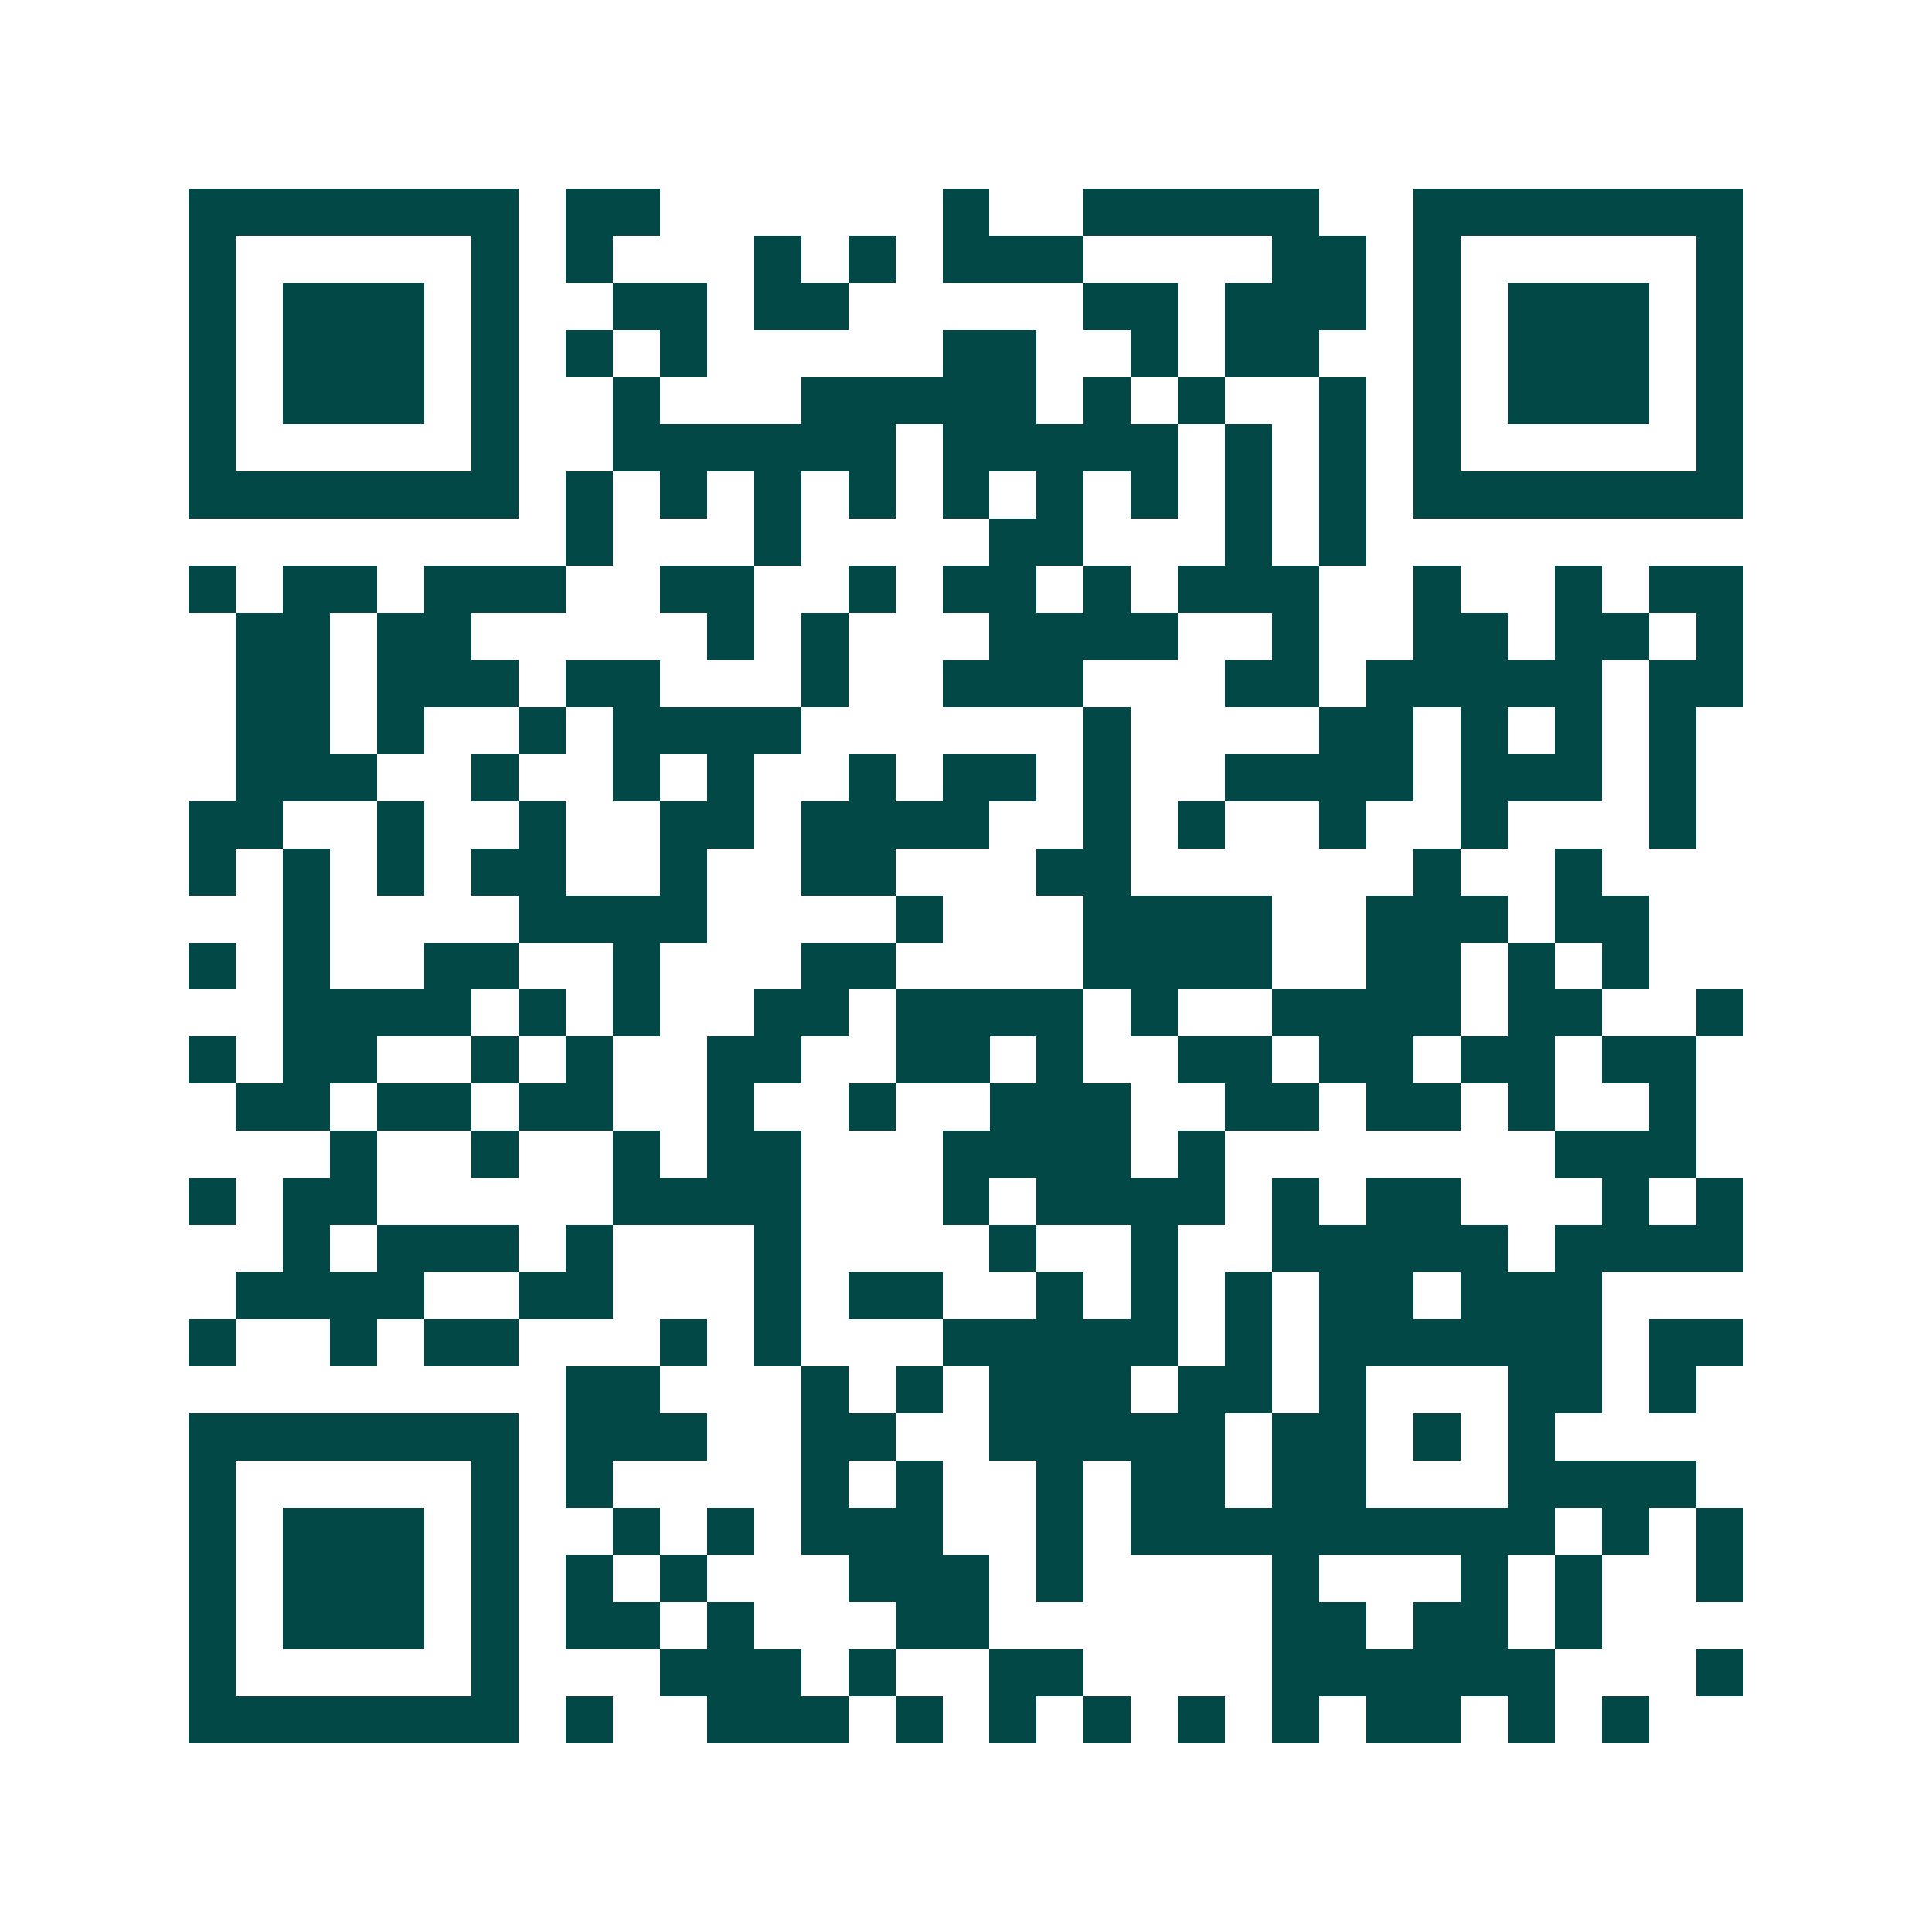 <svg xmlns="http://www.w3.org/2000/svg" width="200" height="200" viewBox="0 0 41 41" shape-rendering="crispEdges"><path fill="#ffffff" d="M0 0h41v41H0z"/><path stroke="#014847" d="M4 4.5h7m1 0h2m6 0h1m2 0h5m2 0h7M4 5.5h1m5 0h1m1 0h1m3 0h1m1 0h1m1 0h3m4 0h2m1 0h1m5 0h1M4 6.5h1m1 0h3m1 0h1m2 0h2m1 0h2m5 0h2m1 0h3m1 0h1m1 0h3m1 0h1M4 7.5h1m1 0h3m1 0h1m1 0h1m1 0h1m5 0h2m2 0h1m1 0h2m2 0h1m1 0h3m1 0h1M4 8.5h1m1 0h3m1 0h1m2 0h1m3 0h5m1 0h1m1 0h1m2 0h1m1 0h1m1 0h3m1 0h1M4 9.5h1m5 0h1m2 0h6m1 0h5m1 0h1m1 0h1m1 0h1m5 0h1M4 10.5h7m1 0h1m1 0h1m1 0h1m1 0h1m1 0h1m1 0h1m1 0h1m1 0h1m1 0h1m1 0h7M12 11.5h1m3 0h1m4 0h2m3 0h1m1 0h1M4 12.5h1m1 0h2m1 0h3m2 0h2m2 0h1m1 0h2m1 0h1m1 0h3m2 0h1m2 0h1m1 0h2M5 13.5h2m1 0h2m5 0h1m1 0h1m3 0h4m2 0h1m2 0h2m1 0h2m1 0h1M5 14.5h2m1 0h3m1 0h2m3 0h1m2 0h3m3 0h2m1 0h5m1 0h2M5 15.5h2m1 0h1m2 0h1m1 0h4m6 0h1m4 0h2m1 0h1m1 0h1m1 0h1M5 16.5h3m2 0h1m2 0h1m1 0h1m2 0h1m1 0h2m1 0h1m2 0h4m1 0h3m1 0h1M4 17.5h2m2 0h1m2 0h1m2 0h2m1 0h4m2 0h1m1 0h1m2 0h1m2 0h1m3 0h1M4 18.5h1m1 0h1m1 0h1m1 0h2m2 0h1m2 0h2m3 0h2m6 0h1m2 0h1M6 19.5h1m4 0h4m4 0h1m3 0h4m2 0h3m1 0h2M4 20.5h1m1 0h1m2 0h2m2 0h1m3 0h2m4 0h4m2 0h2m1 0h1m1 0h1M6 21.5h4m1 0h1m1 0h1m2 0h2m1 0h4m1 0h1m2 0h4m1 0h2m2 0h1M4 22.5h1m1 0h2m2 0h1m1 0h1m2 0h2m2 0h2m1 0h1m2 0h2m1 0h2m1 0h2m1 0h2M5 23.5h2m1 0h2m1 0h2m2 0h1m2 0h1m2 0h3m2 0h2m1 0h2m1 0h1m2 0h1M7 24.5h1m2 0h1m2 0h1m1 0h2m3 0h4m1 0h1m7 0h3M4 25.5h1m1 0h2m5 0h4m3 0h1m1 0h4m1 0h1m1 0h2m3 0h1m1 0h1M6 26.5h1m1 0h3m1 0h1m3 0h1m4 0h1m2 0h1m2 0h5m1 0h4M5 27.5h4m2 0h2m3 0h1m1 0h2m2 0h1m1 0h1m1 0h1m1 0h2m1 0h3M4 28.5h1m2 0h1m1 0h2m3 0h1m1 0h1m3 0h5m1 0h1m1 0h6m1 0h2M12 29.5h2m3 0h1m1 0h1m1 0h3m1 0h2m1 0h1m3 0h2m1 0h1M4 30.5h7m1 0h3m2 0h2m2 0h5m1 0h2m1 0h1m1 0h1M4 31.5h1m5 0h1m1 0h1m4 0h1m1 0h1m2 0h1m1 0h2m1 0h2m3 0h4M4 32.5h1m1 0h3m1 0h1m2 0h1m1 0h1m1 0h3m2 0h1m1 0h9m1 0h1m1 0h1M4 33.5h1m1 0h3m1 0h1m1 0h1m1 0h1m3 0h3m1 0h1m4 0h1m3 0h1m1 0h1m2 0h1M4 34.5h1m1 0h3m1 0h1m1 0h2m1 0h1m3 0h2m6 0h2m1 0h2m1 0h1M4 35.5h1m5 0h1m3 0h3m1 0h1m2 0h2m4 0h6m3 0h1M4 36.5h7m1 0h1m2 0h3m1 0h1m1 0h1m1 0h1m1 0h1m1 0h1m1 0h2m1 0h1m1 0h1"/></svg>
